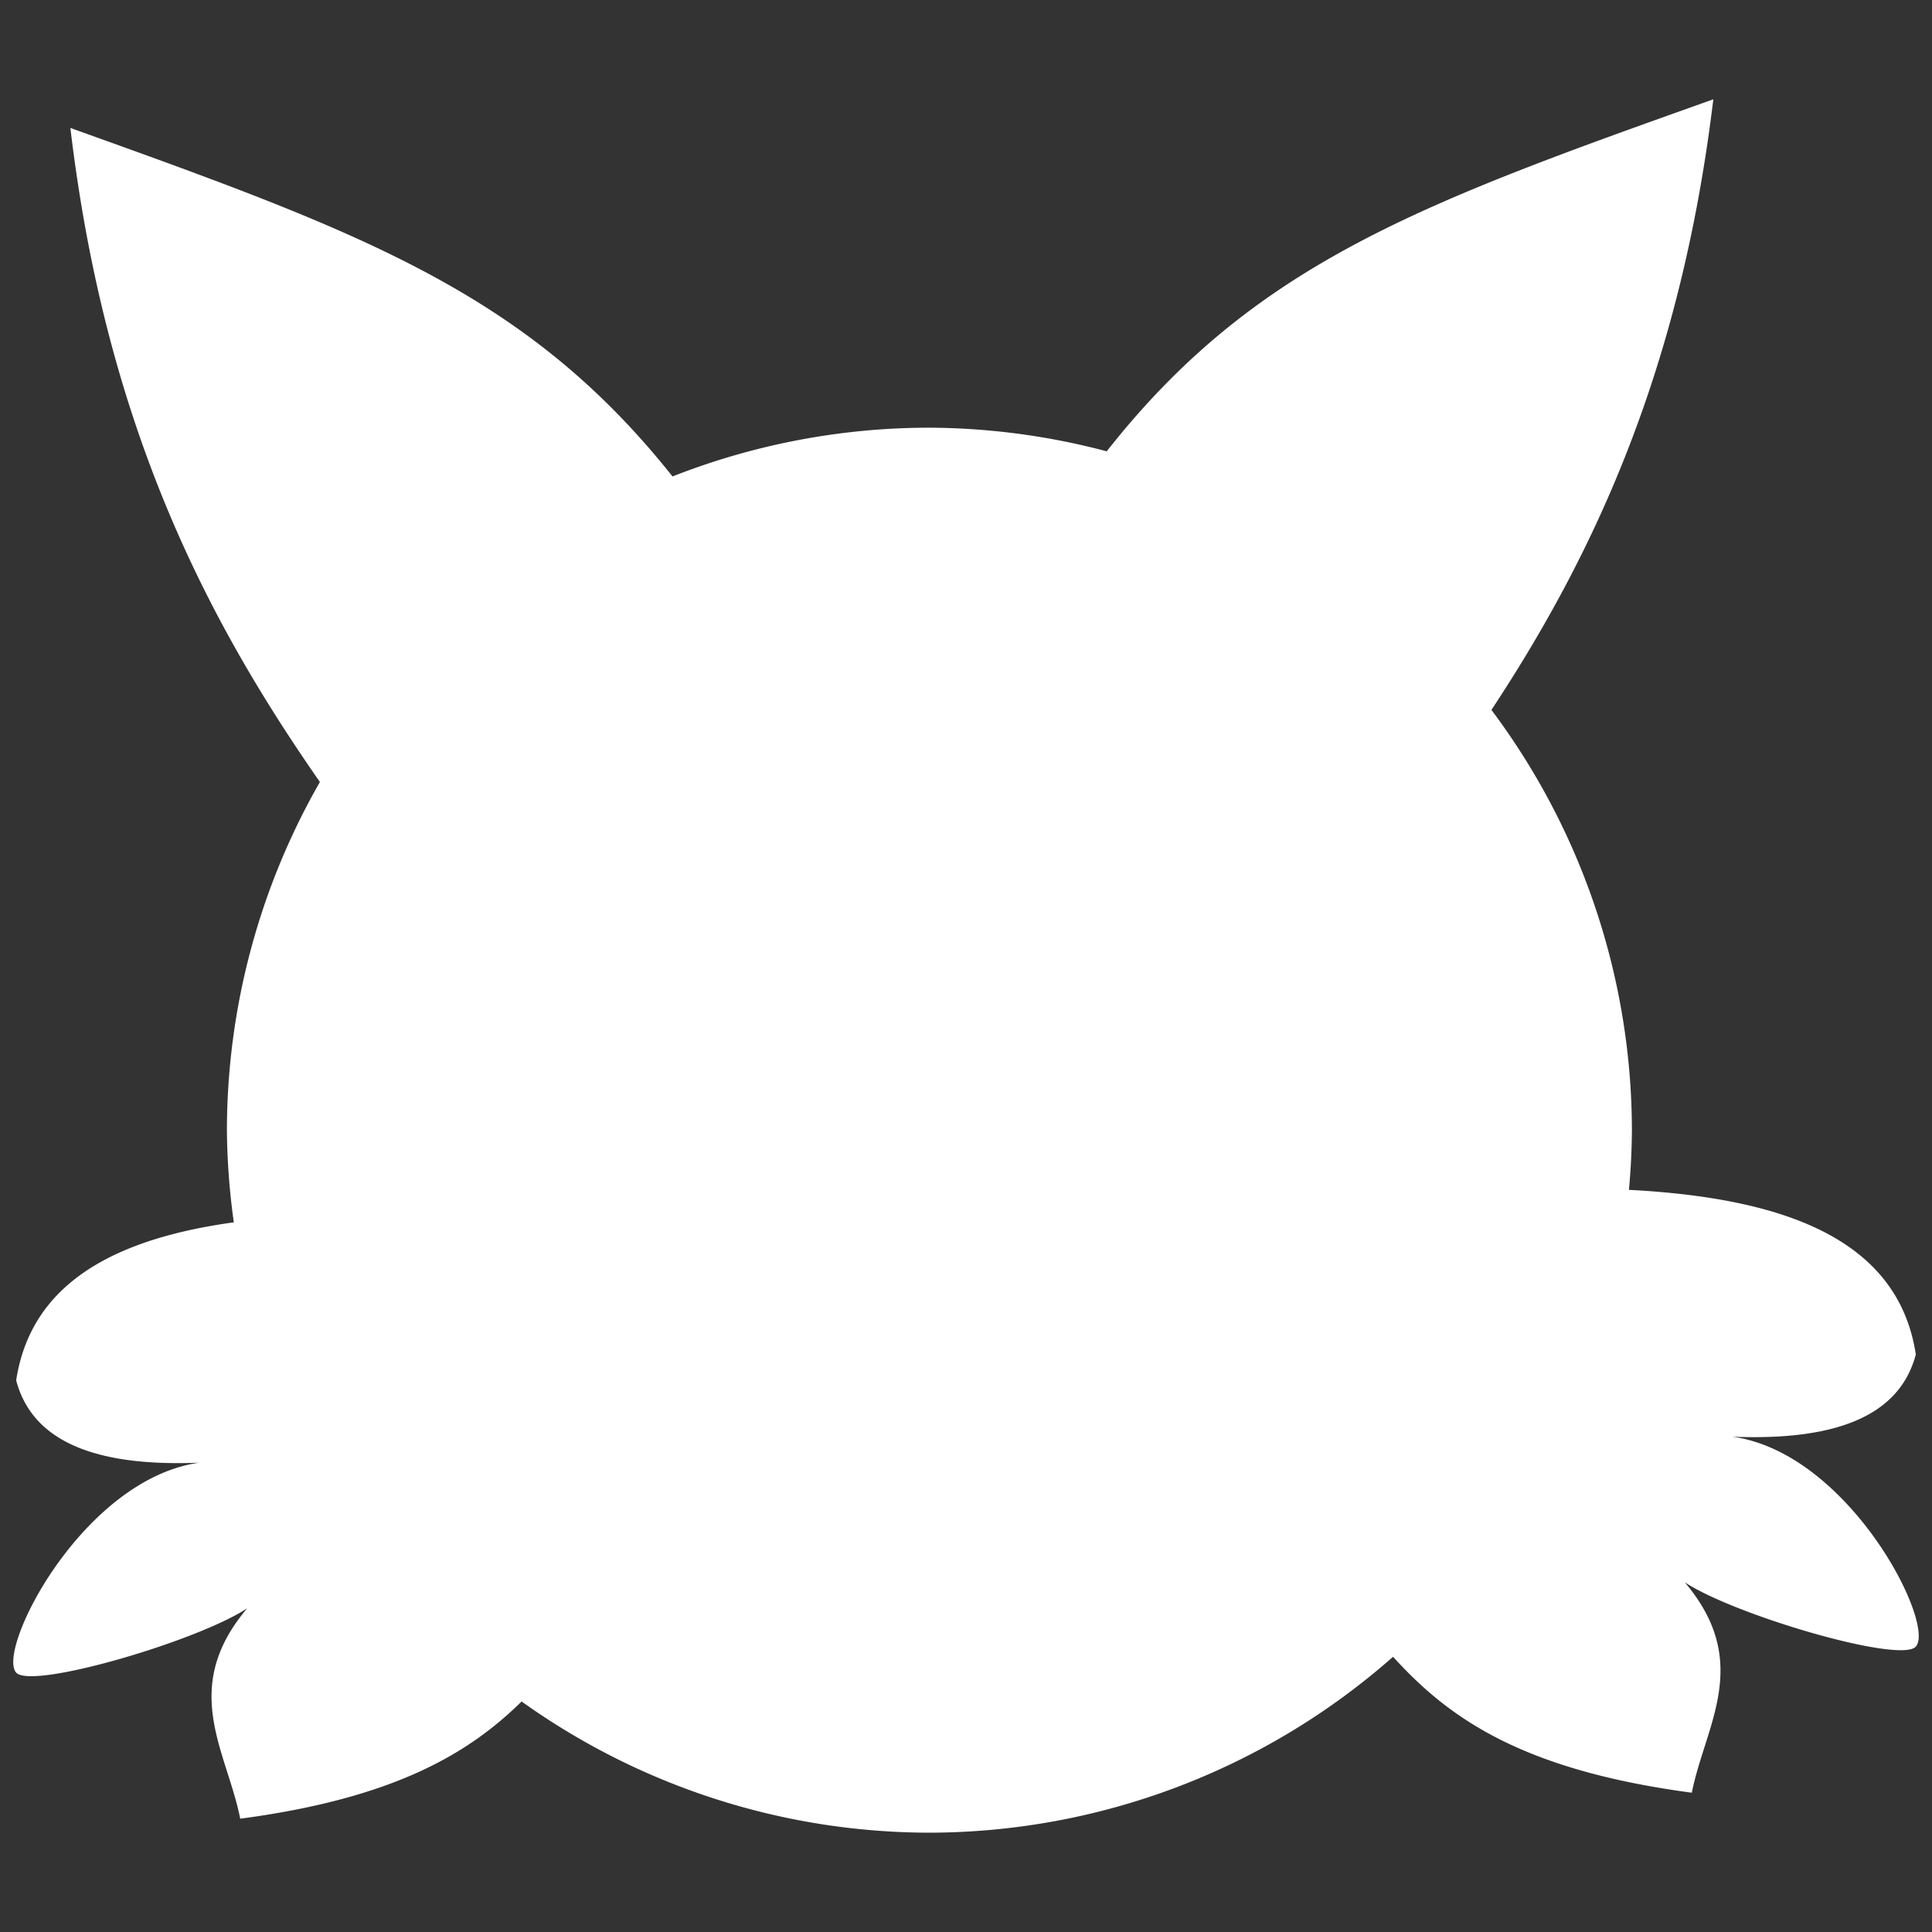 <?xml version="1.0" encoding="UTF-8" standalone="no"?>
<!-- Created with Inkscape (http://www.inkscape.org/) -->

<svg
   xmlns:dc="http://purl.org/dc/elements/1.1/"
   xmlns:cc="http://creativecommons.org/ns#"
   xmlns:rdf="http://www.w3.org/1999/02/22-rdf-syntax-ns#"
   xmlns:svg="http://www.w3.org/2000/svg"
   xmlns="http://www.w3.org/2000/svg"
   xmlns:sodipodi="http://sodipodi.sourceforge.net/DTD/sodipodi-0.dtd"
   xmlns:inkscape="http://www.inkscape.org/namespaces/inkscape"
   inkscape:version="0.92.4 (5da689c313, 2019-01-14)"
   sodipodi:docname="Red-The-Cat-Logo-White-Higher-Res.svg"
   viewBox="0 0 2000 2000"
   height="2000"
   width="2000"
   id="svg828"
   version="1.1"
   inkscape:export-filename="C:\Inkscape\Red's Logo\Improved Logo\Red-The-Cat-Logo-White-Higher-Res.png"
   inkscape:export-xdpi="98.887703"
   inkscape:export-ydpi="98.887703">
  <rect x="0" y="0" width="2000" height="2000" fill="#333333" stroke="none"/>
  <defs
     id="defs832" />
  <sodipodi:namedview
     inkscape:snap-nodes="false"
     inkscape:current-layer="svg828"
     inkscape:window-maximized="1"
     inkscape:window-y="-8"
     inkscape:window-x="-8"
     inkscape:cy="1211.0635"
     inkscape:cx="1240.1463"
     inkscape:zoom="0.19042969"
     showgrid="false"
     id="namedview830"
     inkscape:window-height="987"
     inkscape:window-width="1680"
     inkscape:pageshadow="2"
     inkscape:pageopacity="0"
     guidetolerance="10"
     gridtolerance="10"
     objecttolerance="10"
     borderopacity="1"
     bordercolor="#666666"
     pagecolor="#000000"
     inkscape:snap-others="false" />
  <path
     style="opacity:1;fill:#ffffff;fill-opacity:1;stroke:none;stroke-width:25;stroke-linecap:butt;stroke-linejoin:miter;stroke-miterlimit:4;stroke-dasharray:none;stroke-opacity:1;paint-order:markers fill stroke"
     d="M 1773.629,102.801 C 1470.015,210.903 1298.726,272.779 1145.671,467.198 A 727.218,727.218 0 0 0 962.124,442.742 727.218,727.218 0 0 0 696.179,493.222 C 544.503,302.389 373.664,240.259 72.861,132.462 109.964,445.422 217.428,646.149 331.155,809.522 a 727.218,727.218 0 0 0 -96.257,360.445 727.218,727.218 0 0 0 7.149,95.379 c -123.977,17.148 -209.977,63.376 -225.31,163.605 17.415,65.824 86.568,89.319 189.441,85.221 -120.878,17.153 -210.222,193.747 -189.441,217.283 15.767,17.857 187.02,-32.277 239.169,-66.534 -70.325,83.043 -21.117,147.701 -7.212,217.786 160.145,-21.267 236.907,-67.882 291.279,-121.341 a 727.218,727.218 0 0 0 422.151,135.826 727.218,727.218 0 0 0 479.968,-182.103 c 55.758,61.313 130.197,116.934 309.276,140.716 13.905,-70.083 63.05,-134.743 -7.274,-217.785 52.148,34.255 223.402,84.39 239.169,66.532 20.803,-23.56 -68.748,-200.444 -189.817,-217.283 103.093,4.176 172.38,-19.251 189.817,-85.157 -18.144,-118.602 -134.753,-161.961 -296.986,-170.378 a 727.218,727.218 0 0 0 3.072,-61.768 727.218,727.218 0 0 0 -145.42,-435.069 c 102.499,-155.341 195.295,-346.903 229.7,-632.097 z"
     id="path950"
     inkscape:connector-curvature="0" />
</svg>
